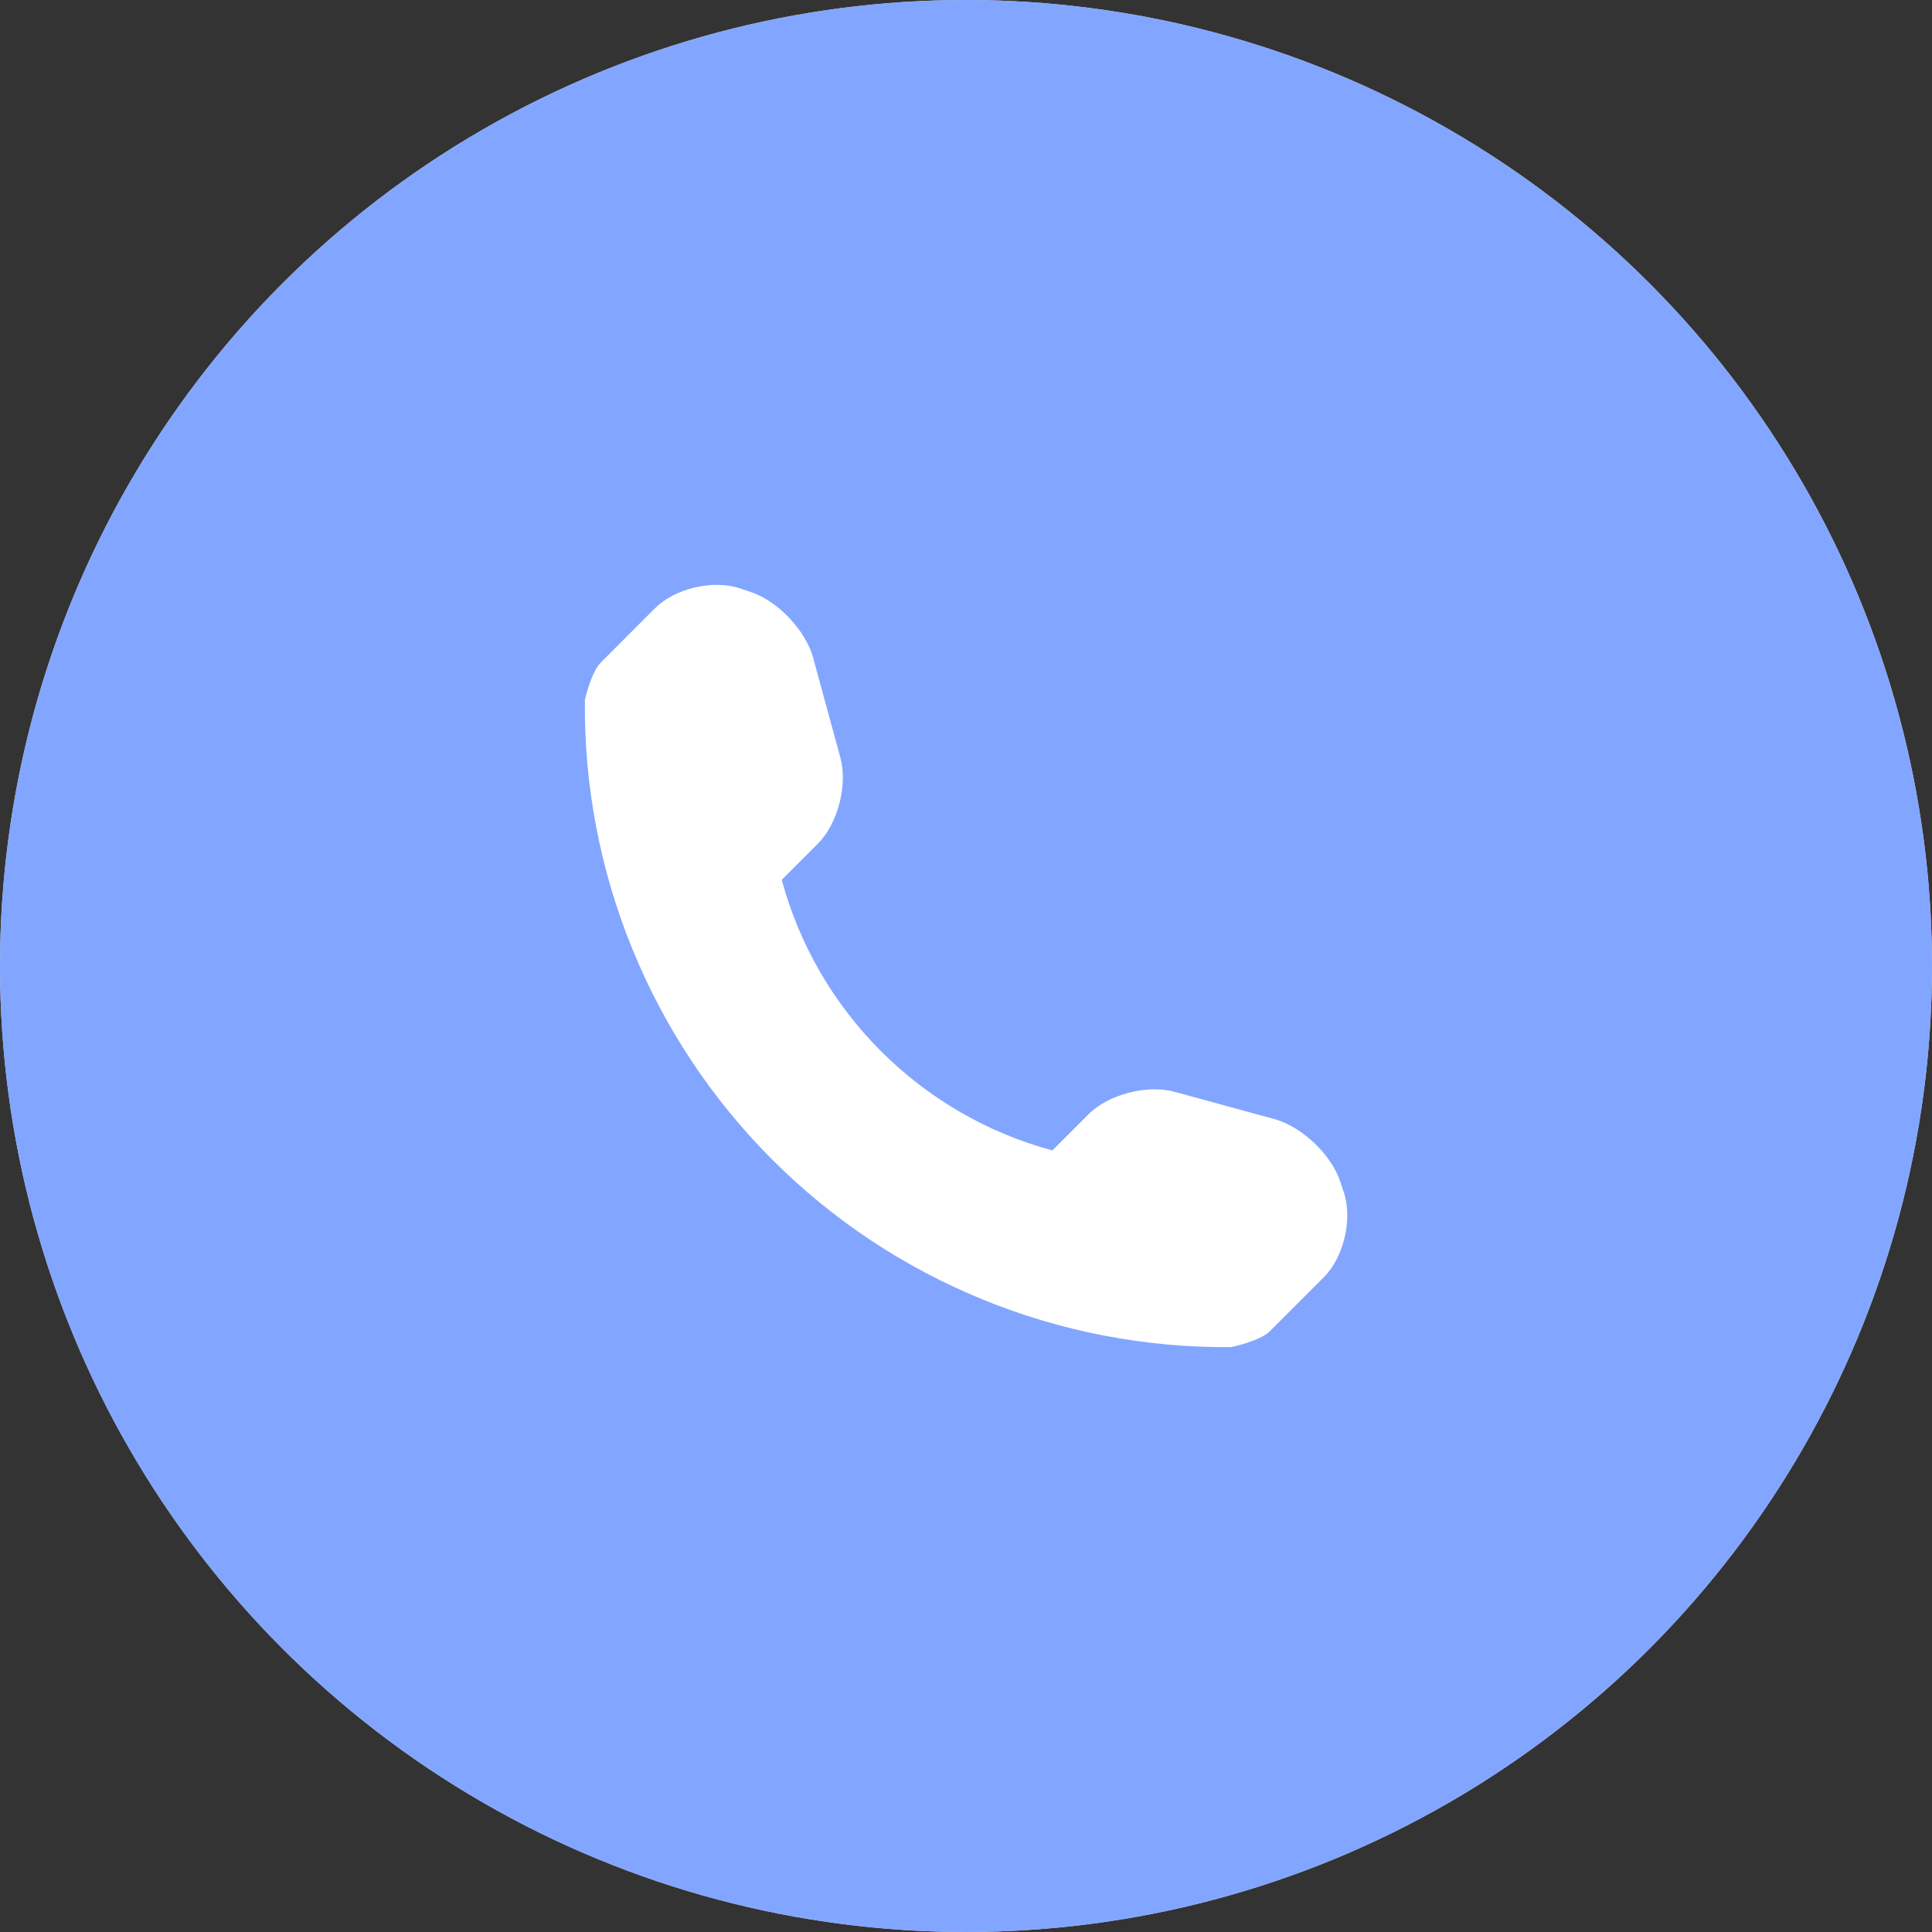 <?xml version="1.0" encoding="UTF-8"?> <svg xmlns="http://www.w3.org/2000/svg" width="294" height="294" viewBox="0 0 294 294" fill="none"><rect x="0" y="0" width="294" height="294" fill="#333333" stroke="none"/> <g clip-path="url(#clip0_1530_157)"> <circle cx="147" cy="147" r="147" fill="#D9D9D9"></circle> <circle cx="147" cy="147" r="147" fill="#82A6FF"></circle> <path d="M204.499 181.464L203.922 179.724C202.554 175.659 198.071 171.419 193.953 170.302L178.71 166.138C174.576 165.013 168.68 166.526 165.656 169.55L160.139 175.066C140.09 169.649 124.369 153.927 118.959 133.882L124.476 128.366C127.5 125.341 129.012 119.453 127.888 115.319L123.731 100.069C122.607 95.943 118.359 91.46 114.301 90.107L112.561 89.522C108.496 88.169 102.699 89.537 99.674 92.561L91.422 100.821C89.948 102.288 89.006 106.482 89.006 106.497C88.717 132.697 98.99 157.939 117.523 176.472C136.01 194.959 161.158 205.217 187.281 204.997C187.418 204.997 191.734 204.069 193.208 202.603L201.46 194.351C204.484 191.327 205.852 185.529 204.499 181.464Z" fill="white"></path> </g> <defs> <clipPath id="clip0_1530_157"> <rect width="294" height="294" fill="white"></rect> </clipPath> </defs> </svg> 